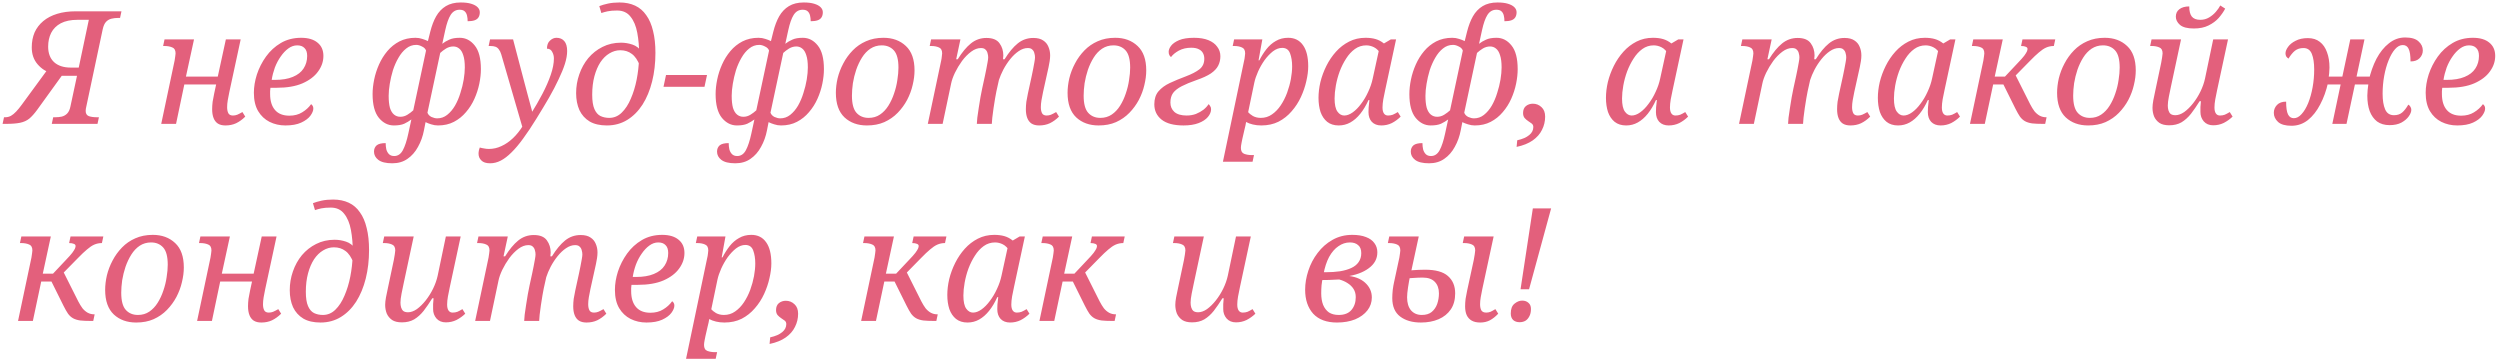 <?xml version="1.0" encoding="UTF-8"?> <svg xmlns="http://www.w3.org/2000/svg" width="444" height="64" viewBox="0 0 444 64" fill="none"> <path d="M0.46 22L0.712 20.824H0.936C1.291 20.824 1.627 20.74 1.944 20.572C2.243 20.404 2.551 20.152 2.868 19.816C3.185 19.48 3.521 19.069 3.876 18.584L8.552 12.2L9.196 13.012C8.207 12.751 7.367 12.219 6.676 11.416C5.985 10.613 5.64 9.615 5.64 8.42C5.64 7.431 5.808 6.544 6.144 5.76C6.499 4.976 7.012 4.304 7.684 3.744C8.356 3.184 9.177 2.755 10.148 2.456C11.119 2.157 12.229 2.008 13.48 2.008H21.572L21.32 3.184H20.956C20.545 3.184 20.153 3.231 19.78 3.324C19.407 3.417 19.089 3.604 18.828 3.884C18.567 4.164 18.371 4.603 18.24 5.2L15.328 18.92C15.309 19.032 15.281 19.172 15.244 19.34C15.225 19.489 15.216 19.611 15.216 19.704C15.216 20.171 15.403 20.479 15.776 20.628C16.168 20.759 16.653 20.824 17.232 20.824H17.568L17.316 22H9.196L9.448 20.824H9.812C10.223 20.824 10.605 20.787 10.96 20.712C11.333 20.619 11.651 20.441 11.912 20.18C12.192 19.9 12.388 19.489 12.5 18.948L13.676 13.46H10.204L11.492 12.732L6.62 19.48C6.116 20.171 5.64 20.703 5.192 21.076C4.744 21.431 4.203 21.673 3.568 21.804C2.933 21.935 2.084 22 1.02 22H0.46ZM12.584 12.004H13.984L15.776 3.52H13.76C12.565 3.52 11.576 3.725 10.792 4.136C10.027 4.547 9.457 5.116 9.084 5.844C8.729 6.553 8.552 7.365 8.552 8.28C8.552 9.456 8.897 10.371 9.588 11.024C10.297 11.677 11.296 12.004 12.584 12.004ZM40.03 22.28C39.488 22.28 39.04 22.168 38.686 21.944C38.35 21.72 38.098 21.393 37.93 20.964C37.762 20.535 37.678 20.012 37.678 19.396C37.678 18.985 37.706 18.547 37.762 18.08C37.836 17.613 37.93 17.119 38.042 16.596L38.574 14.132L39.246 15H31.91L32.918 14.132L31.266 22H28.634L31.014 10.744C31.07 10.483 31.107 10.231 31.126 9.988C31.163 9.727 31.182 9.559 31.182 9.484C31.182 8.924 30.986 8.569 30.594 8.42C30.202 8.252 29.735 8.168 29.194 8.168H28.97L29.222 6.992H34.458L32.834 14.468L32.162 13.6H39.498L38.49 14.468L40.114 6.992H42.746L40.73 16.344C40.618 16.848 40.524 17.333 40.45 17.8C40.375 18.248 40.338 18.659 40.338 19.032C40.338 19.48 40.412 19.844 40.562 20.124C40.711 20.385 40.982 20.516 41.374 20.516C41.635 20.516 41.887 20.469 42.13 20.376C42.391 20.264 42.699 20.105 43.054 19.9L43.558 20.712C43.054 21.216 42.512 21.608 41.934 21.888C41.374 22.149 40.739 22.28 40.03 22.28ZM50.689 22.28C49.663 22.28 48.72 22.065 47.861 21.636C47.021 21.207 46.349 20.572 45.845 19.732C45.341 18.873 45.089 17.791 45.089 16.484C45.089 15.439 45.267 14.356 45.621 13.236C45.995 12.097 46.536 11.033 47.245 10.044C47.955 9.055 48.832 8.252 49.877 7.636C50.923 7.02 52.127 6.712 53.489 6.712C54.74 6.712 55.711 7.001 56.401 7.58C57.092 8.14 57.437 8.924 57.437 9.932C57.437 10.921 57.12 11.845 56.485 12.704C55.869 13.563 54.945 14.263 53.713 14.804C52.5 15.327 50.979 15.588 49.149 15.588H48.029C48.011 15.775 47.992 15.971 47.973 16.176C47.973 16.363 47.973 16.54 47.973 16.708C47.973 17.921 48.263 18.864 48.841 19.536C49.42 20.208 50.269 20.544 51.389 20.544C52.267 20.544 53.023 20.348 53.657 19.956C54.311 19.564 54.843 19.079 55.253 18.5C55.365 18.575 55.459 18.677 55.533 18.808C55.608 18.92 55.645 19.079 55.645 19.284C55.645 19.657 55.468 20.087 55.113 20.572C54.759 21.039 54.217 21.44 53.489 21.776C52.761 22.112 51.828 22.28 50.689 22.28ZM48.253 14.188H48.813C50.101 14.188 51.165 14.011 52.005 13.656C52.864 13.301 53.499 12.807 53.909 12.172C54.339 11.519 54.553 10.772 54.553 9.932C54.553 9.297 54.395 8.831 54.077 8.532C53.779 8.215 53.349 8.056 52.789 8.056C52.229 8.056 51.697 8.243 51.193 8.616C50.708 8.971 50.26 9.447 49.849 10.044C49.439 10.623 49.093 11.276 48.813 12.004C48.552 12.732 48.365 13.46 48.253 14.188ZM69.671 29C68.533 29 67.702 28.795 67.179 28.384C66.675 27.992 66.423 27.507 66.423 26.928C66.423 26.461 66.582 26.088 66.899 25.808C67.217 25.547 67.749 25.416 68.495 25.416C68.495 25.789 68.533 26.153 68.607 26.508C68.701 26.863 68.859 27.152 69.083 27.376C69.307 27.6 69.615 27.712 70.007 27.712C70.661 27.712 71.174 27.367 71.547 26.676C71.921 25.985 72.247 24.987 72.527 23.68L73.059 21.216C72.686 21.496 72.266 21.748 71.799 21.972C71.333 22.177 70.717 22.28 69.951 22.28C68.925 22.28 68.038 21.832 67.291 20.936C66.545 20.021 66.171 18.612 66.171 16.708C66.171 15.905 66.265 15.047 66.451 14.132C66.638 13.217 66.927 12.321 67.319 11.444C67.711 10.567 68.206 9.773 68.803 9.064C69.401 8.355 70.11 7.785 70.931 7.356C71.771 6.927 72.723 6.712 73.787 6.712C74.217 6.712 74.618 6.777 74.991 6.908C75.365 7.02 75.701 7.151 75.999 7.3L76.419 5.62C76.681 4.575 77.026 3.669 77.455 2.904C77.903 2.12 78.482 1.513 79.191 1.084C79.901 0.655 80.778 0.44 81.823 0.44C82.57 0.44 83.186 0.515 83.671 0.664C84.175 0.813 84.558 1.019 84.819 1.28C85.081 1.541 85.211 1.84 85.211 2.176C85.211 2.531 85.137 2.829 84.987 3.072C84.838 3.315 84.605 3.492 84.287 3.604C83.97 3.716 83.559 3.772 83.055 3.772C83.055 3.399 83.018 3.063 82.943 2.764C82.869 2.447 82.729 2.195 82.523 2.008C82.318 1.821 82.019 1.728 81.627 1.728C80.955 1.728 80.423 2.036 80.031 2.652C79.658 3.249 79.341 4.145 79.079 5.34L78.547 7.776C78.902 7.496 79.313 7.253 79.779 7.048C80.246 6.824 80.871 6.712 81.655 6.712C82.701 6.712 83.587 7.169 84.315 8.084C85.043 8.98 85.407 10.38 85.407 12.284C85.407 13.087 85.314 13.945 85.127 14.86C84.941 15.775 84.651 16.671 84.259 17.548C83.867 18.425 83.363 19.219 82.747 19.928C82.15 20.637 81.441 21.207 80.619 21.636C79.798 22.065 78.855 22.28 77.791 22.28C77.381 22.28 76.979 22.215 76.587 22.084C76.214 21.972 75.878 21.841 75.579 21.692L75.299 23.12C75.094 24.203 74.739 25.192 74.235 26.088C73.75 26.984 73.125 27.693 72.359 28.216C71.613 28.739 70.717 29 69.671 29ZM71.099 20.74C71.547 20.74 71.967 20.619 72.359 20.376C72.751 20.133 73.097 19.872 73.395 19.592L75.663 8.98C75.551 8.663 75.309 8.42 74.935 8.252C74.581 8.065 74.245 7.972 73.927 7.972C73.255 7.972 72.658 8.187 72.135 8.616C71.613 9.027 71.155 9.577 70.763 10.268C70.371 10.94 70.045 11.677 69.783 12.48C69.541 13.283 69.354 14.085 69.223 14.888C69.093 15.672 69.027 16.381 69.027 17.016C69.027 17.875 69.102 18.584 69.251 19.144C69.419 19.685 69.662 20.087 69.979 20.348C70.297 20.609 70.67 20.74 71.099 20.74ZM77.651 21.02C78.305 21.02 78.893 20.815 79.415 20.404C79.957 19.975 80.423 19.424 80.815 18.752C81.207 18.061 81.525 17.315 81.767 16.512C82.029 15.709 82.225 14.916 82.355 14.132C82.486 13.329 82.551 12.611 82.551 11.976C82.551 11.061 82.458 10.333 82.271 9.792C82.103 9.251 81.861 8.859 81.543 8.616C81.245 8.373 80.899 8.252 80.507 8.252C80.059 8.252 79.63 8.373 79.219 8.616C78.827 8.859 78.482 9.12 78.183 9.4L75.915 20.012C76.027 20.329 76.261 20.581 76.615 20.768C76.989 20.936 77.334 21.02 77.651 21.02ZM87.061 29C86.333 29 85.81 28.832 85.493 28.496C85.157 28.179 84.989 27.777 84.989 27.292C84.989 27.124 85.007 26.947 85.045 26.76C85.082 26.573 85.138 26.387 85.213 26.2C85.474 26.275 85.735 26.331 85.997 26.368C86.258 26.424 86.538 26.452 86.837 26.452C87.602 26.452 88.339 26.284 89.049 25.948C89.758 25.631 90.439 25.164 91.093 24.548C91.746 23.932 92.343 23.185 92.885 22.308L93.361 21.552L92.997 23.344L89.021 9.652C88.909 9.279 88.769 8.989 88.601 8.784C88.451 8.56 88.255 8.401 88.013 8.308C87.77 8.215 87.462 8.168 87.089 8.168H86.781L87.033 6.992H91.121L93.109 14.552C93.351 15.448 93.557 16.223 93.725 16.876C93.911 17.529 94.07 18.117 94.201 18.64C94.35 19.144 94.481 19.657 94.593 20.18H94.313C95.041 19.023 95.713 17.856 96.329 16.68C96.945 15.504 97.439 14.375 97.813 13.292C98.186 12.209 98.373 11.239 98.373 10.38C98.373 9.951 98.27 9.559 98.065 9.204C97.878 8.831 97.57 8.644 97.141 8.644C97.141 8.009 97.318 7.533 97.673 7.216C98.027 6.88 98.41 6.712 98.821 6.712C99.418 6.712 99.885 6.908 100.221 7.3C100.557 7.692 100.725 8.28 100.725 9.064C100.725 9.736 100.594 10.492 100.333 11.332C100.071 12.153 99.698 13.068 99.213 14.076C98.746 15.084 98.177 16.176 97.505 17.352C96.833 18.509 96.086 19.751 95.265 21.076C94.425 22.439 93.641 23.615 92.913 24.604C92.185 25.612 91.494 26.433 90.841 27.068C90.187 27.721 89.553 28.207 88.937 28.524C88.321 28.841 87.695 29 87.061 29ZM107.78 22.28C106.548 22.28 105.531 22.047 104.728 21.58C103.925 21.095 103.319 20.423 102.908 19.564C102.516 18.687 102.32 17.679 102.32 16.54C102.32 15.383 102.507 14.272 102.88 13.208C103.253 12.125 103.785 11.164 104.476 10.324C105.185 9.484 106.025 8.821 106.996 8.336C107.985 7.832 109.087 7.58 110.3 7.58C110.972 7.58 111.644 7.692 112.316 7.916C112.988 8.14 113.548 8.569 113.996 9.204L113.52 9.82C113.52 8.364 113.408 7.039 113.184 5.844C112.96 4.631 112.559 3.669 111.98 2.96C111.42 2.232 110.627 1.868 109.6 1.868C108.928 1.868 108.368 1.915 107.92 2.008C107.491 2.101 107.117 2.204 106.8 2.316L106.436 1.084C106.865 0.916 107.379 0.767 107.976 0.636C108.592 0.505 109.273 0.44 110.02 0.44C111.065 0.44 111.989 0.627 112.792 1C113.595 1.373 114.257 1.943 114.78 2.708C115.321 3.455 115.723 4.388 115.984 5.508C116.264 6.609 116.404 7.907 116.404 9.4C116.404 11.211 116.208 12.9 115.816 14.468C115.424 16.036 114.855 17.408 114.108 18.584C113.361 19.741 112.456 20.647 111.392 21.3C110.328 21.953 109.124 22.28 107.78 22.28ZM108.2 20.936C109.04 20.936 109.777 20.628 110.412 20.012C111.065 19.377 111.607 18.547 112.036 17.52C112.484 16.493 112.829 15.364 113.072 14.132C113.315 12.881 113.455 11.64 113.492 10.408L113.66 11.724C113.268 10.697 112.783 9.979 112.204 9.568C111.644 9.139 110.963 8.924 110.16 8.924C109.488 8.924 108.844 9.111 108.228 9.484C107.631 9.839 107.099 10.361 106.632 11.052C106.184 11.743 105.829 12.573 105.568 13.544C105.307 14.515 105.176 15.607 105.176 16.82C105.176 17.921 105.307 18.771 105.568 19.368C105.829 19.965 106.184 20.376 106.632 20.6C107.099 20.824 107.621 20.936 108.2 20.936ZM117.837 15.42L118.285 13.32H125.565L125.117 15.42H117.837ZM130.593 29C129.455 29 128.624 28.795 128.101 28.384C127.597 27.992 127.345 27.507 127.345 26.928C127.345 26.461 127.504 26.088 127.821 25.808C128.139 25.547 128.671 25.416 129.417 25.416C129.417 25.789 129.455 26.153 129.529 26.508C129.623 26.863 129.781 27.152 130.005 27.376C130.229 27.6 130.537 27.712 130.929 27.712C131.583 27.712 132.096 27.367 132.469 26.676C132.843 25.985 133.169 24.987 133.449 23.68L133.981 21.216C133.608 21.496 133.188 21.748 132.721 21.972C132.255 22.177 131.639 22.28 130.873 22.28C129.847 22.28 128.96 21.832 128.213 20.936C127.467 20.021 127.093 18.612 127.093 16.708C127.093 15.905 127.187 15.047 127.373 14.132C127.56 13.217 127.849 12.321 128.241 11.444C128.633 10.567 129.128 9.773 129.725 9.064C130.323 8.355 131.032 7.785 131.853 7.356C132.693 6.927 133.645 6.712 134.709 6.712C135.139 6.712 135.54 6.777 135.913 6.908C136.287 7.02 136.623 7.151 136.921 7.3L137.341 5.62C137.603 4.575 137.948 3.669 138.377 2.904C138.825 2.12 139.404 1.513 140.113 1.084C140.823 0.655 141.7 0.44 142.745 0.44C143.492 0.44 144.108 0.515 144.593 0.664C145.097 0.813 145.48 1.019 145.741 1.28C146.003 1.541 146.133 1.84 146.133 2.176C146.133 2.531 146.059 2.829 145.909 3.072C145.76 3.315 145.527 3.492 145.209 3.604C144.892 3.716 144.481 3.772 143.977 3.772C143.977 3.399 143.94 3.063 143.865 2.764C143.791 2.447 143.651 2.195 143.445 2.008C143.24 1.821 142.941 1.728 142.549 1.728C141.877 1.728 141.345 2.036 140.953 2.652C140.58 3.249 140.263 4.145 140.001 5.34L139.469 7.776C139.824 7.496 140.235 7.253 140.701 7.048C141.168 6.824 141.793 6.712 142.577 6.712C143.623 6.712 144.509 7.169 145.237 8.084C145.965 8.98 146.329 10.38 146.329 12.284C146.329 13.087 146.236 13.945 146.049 14.86C145.863 15.775 145.573 16.671 145.181 17.548C144.789 18.425 144.285 19.219 143.669 19.928C143.072 20.637 142.363 21.207 141.541 21.636C140.72 22.065 139.777 22.28 138.713 22.28C138.303 22.28 137.901 22.215 137.509 22.084C137.136 21.972 136.8 21.841 136.501 21.692L136.221 23.12C136.016 24.203 135.661 25.192 135.157 26.088C134.672 26.984 134.047 27.693 133.281 28.216C132.535 28.739 131.639 29 130.593 29ZM132.021 20.74C132.469 20.74 132.889 20.619 133.281 20.376C133.673 20.133 134.019 19.872 134.317 19.592L136.585 8.98C136.473 8.663 136.231 8.42 135.857 8.252C135.503 8.065 135.167 7.972 134.849 7.972C134.177 7.972 133.58 8.187 133.057 8.616C132.535 9.027 132.077 9.577 131.685 10.268C131.293 10.94 130.967 11.677 130.705 12.48C130.463 13.283 130.276 14.085 130.145 14.888C130.015 15.672 129.949 16.381 129.949 17.016C129.949 17.875 130.024 18.584 130.173 19.144C130.341 19.685 130.584 20.087 130.901 20.348C131.219 20.609 131.592 20.74 132.021 20.74ZM138.573 21.02C139.227 21.02 139.815 20.815 140.337 20.404C140.879 19.975 141.345 19.424 141.737 18.752C142.129 18.061 142.447 17.315 142.689 16.512C142.951 15.709 143.147 14.916 143.277 14.132C143.408 13.329 143.473 12.611 143.473 11.976C143.473 11.061 143.38 10.333 143.193 9.792C143.025 9.251 142.783 8.859 142.465 8.616C142.167 8.373 141.821 8.252 141.429 8.252C140.981 8.252 140.552 8.373 140.141 8.616C139.749 8.859 139.404 9.12 139.105 9.4L136.837 20.012C136.949 20.329 137.183 20.581 137.537 20.768C137.911 20.936 138.256 21.02 138.573 21.02ZM153.965 22.28C152.341 22.28 151.015 21.804 149.989 20.852C148.962 19.881 148.449 18.425 148.449 16.484C148.449 15.663 148.551 14.804 148.757 13.908C148.981 12.993 149.317 12.116 149.765 11.276C150.213 10.417 150.773 9.643 151.445 8.952C152.117 8.261 152.901 7.72 153.797 7.328C154.711 6.917 155.747 6.712 156.905 6.712C158.529 6.712 159.854 7.197 160.881 8.168C161.907 9.12 162.421 10.567 162.421 12.508C162.421 13.329 162.309 14.197 162.085 15.112C161.879 16.008 161.553 16.885 161.105 17.744C160.657 18.584 160.097 19.349 159.425 20.04C158.753 20.731 157.959 21.281 157.045 21.692C156.149 22.084 155.122 22.28 153.965 22.28ZM154.273 20.936C155.038 20.936 155.71 20.74 156.289 20.348C156.867 19.956 157.362 19.433 157.773 18.78C158.183 18.127 158.519 17.408 158.781 16.624C159.061 15.821 159.257 15.019 159.369 14.216C159.499 13.413 159.565 12.676 159.565 12.004C159.565 10.567 159.294 9.549 158.753 8.952C158.211 8.355 157.493 8.056 156.597 8.056C155.85 8.056 155.178 8.252 154.581 8.644C154.002 9.036 153.507 9.559 153.097 10.212C152.686 10.865 152.341 11.593 152.061 12.396C151.799 13.18 151.603 13.973 151.473 14.776C151.361 15.579 151.305 16.316 151.305 16.988C151.305 18.425 151.575 19.443 152.117 20.04C152.658 20.637 153.377 20.936 154.273 20.936ZM184.546 22.28C184.005 22.28 183.557 22.168 183.202 21.944C182.866 21.72 182.614 21.393 182.446 20.964C182.278 20.535 182.194 20.012 182.194 19.396C182.194 18.985 182.222 18.547 182.278 18.08C182.353 17.613 182.446 17.119 182.558 16.596L183.23 13.516C183.324 13.124 183.408 12.713 183.482 12.284C183.576 11.855 183.65 11.453 183.706 11.08C183.781 10.688 183.818 10.389 183.818 10.184C183.818 9.941 183.781 9.699 183.706 9.456C183.65 9.195 183.529 8.98 183.342 8.812C183.174 8.625 182.904 8.532 182.53 8.532C181.989 8.532 181.448 8.719 180.906 9.092C180.384 9.447 179.889 9.913 179.422 10.492C178.956 11.071 178.545 11.696 178.19 12.368C177.854 13.021 177.593 13.637 177.406 14.216L176.958 16.232C176.902 16.493 176.828 16.895 176.734 17.436C176.641 17.977 176.548 18.565 176.454 19.2C176.38 19.816 176.305 20.385 176.23 20.908C176.174 21.431 176.146 21.795 176.146 22H173.486C173.486 21.776 173.514 21.412 173.57 20.908C173.645 20.385 173.729 19.807 173.822 19.172C173.916 18.519 174.018 17.884 174.13 17.268C174.242 16.652 174.345 16.129 174.438 15.7L174.914 13.516C175.008 13.124 175.092 12.713 175.166 12.284C175.26 11.855 175.334 11.453 175.39 11.08C175.465 10.688 175.502 10.389 175.502 10.184C175.502 9.941 175.465 9.699 175.39 9.456C175.334 9.195 175.213 8.98 175.026 8.812C174.858 8.625 174.588 8.532 174.214 8.532C173.636 8.532 173.057 8.747 172.478 9.176C171.9 9.605 171.358 10.156 170.854 10.828C170.369 11.5 169.949 12.2 169.594 12.928C169.258 13.637 169.034 14.272 168.922 14.832L167.41 22H164.778L167.158 10.744C167.214 10.483 167.252 10.231 167.27 9.988C167.308 9.727 167.326 9.559 167.326 9.484C167.326 8.924 167.13 8.569 166.738 8.42C166.365 8.252 165.908 8.168 165.366 8.168H165.114L165.366 6.992H170.574L169.818 10.52H170.098C170.864 9.288 171.638 8.355 172.422 7.72C173.225 7.067 174.149 6.74 175.194 6.74C176.296 6.74 177.07 7.057 177.518 7.692C177.966 8.308 178.19 9.027 178.19 9.848C178.19 9.96 178.181 10.072 178.162 10.184C178.162 10.296 178.153 10.408 178.134 10.52H178.414C179.18 9.288 179.954 8.355 180.738 7.72C181.541 7.067 182.465 6.74 183.51 6.74C184.257 6.74 184.845 6.889 185.274 7.188C185.704 7.468 186.012 7.841 186.198 8.308C186.404 8.775 186.506 9.288 186.506 9.848C186.506 10.147 186.478 10.483 186.422 10.856C186.366 11.211 186.301 11.565 186.226 11.92C186.152 12.275 186.077 12.611 186.002 12.928L185.246 16.344C185.134 16.848 185.041 17.333 184.966 17.8C184.892 18.248 184.854 18.659 184.854 19.032C184.854 19.48 184.929 19.844 185.078 20.124C185.228 20.385 185.498 20.516 185.89 20.516C186.152 20.516 186.404 20.469 186.646 20.376C186.908 20.264 187.216 20.105 187.57 19.9L188.074 20.712C187.57 21.216 187.029 21.608 186.45 21.888C185.89 22.149 185.256 22.28 184.546 22.28ZM195.117 22.28C193.493 22.28 192.168 21.804 191.141 20.852C190.114 19.881 189.601 18.425 189.601 16.484C189.601 15.663 189.704 14.804 189.909 13.908C190.133 12.993 190.469 12.116 190.917 11.276C191.365 10.417 191.925 9.643 192.597 8.952C193.269 8.261 194.053 7.72 194.949 7.328C195.864 6.917 196.9 6.712 198.057 6.712C199.681 6.712 201.006 7.197 202.033 8.168C203.06 9.12 203.573 10.567 203.573 12.508C203.573 13.329 203.461 14.197 203.237 15.112C203.032 16.008 202.705 16.885 202.257 17.744C201.809 18.584 201.249 19.349 200.577 20.04C199.905 20.731 199.112 21.281 198.197 21.692C197.301 22.084 196.274 22.28 195.117 22.28ZM195.425 20.936C196.19 20.936 196.862 20.74 197.441 20.348C198.02 19.956 198.514 19.433 198.925 18.78C199.336 18.127 199.672 17.408 199.933 16.624C200.213 15.821 200.409 15.019 200.521 14.216C200.652 13.413 200.717 12.676 200.717 12.004C200.717 10.567 200.446 9.549 199.905 8.952C199.364 8.355 198.645 8.056 197.749 8.056C197.002 8.056 196.33 8.252 195.733 8.644C195.154 9.036 194.66 9.559 194.249 10.212C193.838 10.865 193.493 11.593 193.213 12.396C192.952 13.18 192.756 13.973 192.625 14.776C192.513 15.579 192.457 16.316 192.457 16.988C192.457 18.425 192.728 19.443 193.269 20.04C193.81 20.637 194.529 20.936 195.425 20.936ZM210.187 22.28C208.469 22.28 207.172 21.935 206.295 21.244C205.436 20.553 205.007 19.648 205.007 18.528C205.007 17.576 205.249 16.811 205.735 16.232C206.239 15.635 206.911 15.14 207.751 14.748C208.591 14.356 209.533 13.964 210.579 13.572C211.624 13.18 212.436 12.76 213.015 12.312C213.593 11.864 213.883 11.239 213.883 10.436C213.883 10.063 213.808 9.736 213.659 9.456C213.509 9.157 213.267 8.924 212.931 8.756C212.595 8.569 212.137 8.476 211.559 8.476C210.737 8.476 210.009 8.644 209.375 8.98C208.759 9.316 208.292 9.699 207.975 10.128C207.881 10.072 207.788 9.969 207.695 9.82C207.601 9.652 207.555 9.447 207.555 9.204C207.555 8.868 207.695 8.513 207.975 8.14C208.273 7.748 208.749 7.412 209.403 7.132C210.075 6.852 210.961 6.712 212.063 6.712C213.071 6.712 213.92 6.852 214.611 7.132C215.301 7.412 215.824 7.804 216.179 8.308C216.552 8.793 216.739 9.353 216.739 9.988C216.739 10.604 216.608 11.164 216.347 11.668C216.104 12.153 215.675 12.611 215.059 13.04C214.443 13.451 213.593 13.843 212.511 14.216C211.447 14.589 210.569 14.953 209.879 15.308C209.188 15.663 208.675 16.064 208.339 16.512C208.021 16.96 207.863 17.529 207.863 18.22C207.863 18.892 208.096 19.443 208.563 19.872C209.048 20.301 209.776 20.516 210.747 20.516C211.344 20.516 211.895 20.423 212.399 20.236C212.903 20.031 213.351 19.779 213.743 19.48C214.135 19.163 214.433 18.836 214.639 18.5C214.732 18.556 214.825 18.668 214.919 18.836C215.031 18.985 215.087 19.172 215.087 19.396C215.087 19.863 214.9 20.32 214.527 20.768C214.153 21.216 213.603 21.58 212.875 21.86C212.147 22.14 211.251 22.28 210.187 22.28ZM217.191 28.72L220.915 10.968C221.008 10.595 221.064 10.277 221.083 10.016C221.12 9.736 221.139 9.559 221.139 9.484C221.139 8.924 220.943 8.569 220.551 8.42C220.177 8.252 219.72 8.168 219.179 8.168H218.927L219.179 6.992H224.191L223.519 10.716H223.659C224.032 9.988 224.452 9.325 224.919 8.728C225.404 8.112 225.964 7.627 226.599 7.272C227.233 6.899 227.961 6.712 228.783 6.712C229.921 6.712 230.799 7.151 231.415 8.028C232.031 8.887 232.339 10.137 232.339 11.78C232.339 12.583 232.227 13.46 232.003 14.412C231.797 15.345 231.48 16.279 231.051 17.212C230.621 18.145 230.071 18.995 229.399 19.76C228.745 20.525 227.971 21.141 227.075 21.608C226.179 22.056 225.152 22.28 223.995 22.28C223.472 22.28 222.977 22.224 222.511 22.112C222.044 22 221.643 21.851 221.307 21.664C221.288 21.832 221.251 22.037 221.195 22.28C221.139 22.523 221.083 22.756 221.027 22.98L220.635 24.688C220.616 24.8 220.569 25.033 220.495 25.388C220.42 25.761 220.383 26.051 220.383 26.256C220.383 26.816 220.579 27.171 220.971 27.32C221.363 27.469 221.82 27.544 222.343 27.544H222.707L222.455 28.72H217.191ZM223.911 20.936C224.657 20.936 225.32 20.731 225.899 20.32C226.496 19.909 227.019 19.368 227.467 18.696C227.915 18.024 228.288 17.287 228.587 16.484C228.885 15.663 229.109 14.851 229.259 14.048C229.408 13.227 229.483 12.471 229.483 11.78C229.483 10.903 229.361 10.137 229.119 9.484C228.876 8.831 228.409 8.504 227.719 8.504C227.159 8.504 226.608 8.709 226.067 9.12C225.544 9.531 225.049 10.053 224.583 10.688C224.135 11.323 223.752 11.995 223.435 12.704C223.117 13.413 222.893 14.076 222.763 14.692L221.671 19.928C221.839 20.133 222.119 20.357 222.511 20.6C222.921 20.824 223.388 20.936 223.911 20.936ZM237.751 22.28C236.93 22.28 236.249 22.065 235.707 21.636C235.185 21.207 234.793 20.628 234.531 19.9C234.289 19.153 234.167 18.313 234.167 17.38C234.167 16.484 234.279 15.551 234.503 14.58C234.746 13.591 235.101 12.629 235.567 11.696C236.034 10.763 236.603 9.923 237.275 9.176C237.947 8.429 238.722 7.832 239.599 7.384C240.477 6.936 241.447 6.712 242.511 6.712C243.183 6.712 243.781 6.787 244.303 6.936C244.826 7.085 245.321 7.347 245.787 7.72L247.019 6.992H247.943L246.011 15.98C245.899 16.503 245.787 17.053 245.675 17.632C245.582 18.192 245.535 18.677 245.535 19.088C245.535 19.555 245.619 19.909 245.787 20.152C245.955 20.395 246.198 20.516 246.515 20.516C246.814 20.516 247.094 20.469 247.355 20.376C247.617 20.264 247.915 20.105 248.251 19.9L248.755 20.712C248.289 21.179 247.766 21.561 247.187 21.86C246.609 22.14 245.983 22.28 245.311 22.28C244.602 22.28 244.042 22.065 243.631 21.636C243.239 21.207 243.043 20.628 243.043 19.9C243.043 19.62 243.053 19.34 243.071 19.06C243.09 18.78 243.137 18.351 243.211 17.772H243.043C242.614 18.724 242.129 19.536 241.587 20.208C241.046 20.88 240.458 21.393 239.823 21.748C239.189 22.103 238.498 22.28 237.751 22.28ZM238.731 20.516C239.217 20.516 239.721 20.329 240.243 19.956C240.766 19.583 241.261 19.079 241.727 18.444C242.213 17.809 242.633 17.1 242.987 16.316C243.361 15.532 243.631 14.739 243.799 13.936L245.059 8.168L245.339 9.736C244.929 9.064 244.49 8.616 244.023 8.392C243.575 8.168 243.118 8.056 242.651 8.056C241.905 8.056 241.233 8.271 240.635 8.7C240.038 9.129 239.515 9.699 239.067 10.408C238.619 11.099 238.237 11.864 237.919 12.704C237.621 13.525 237.397 14.356 237.247 15.196C237.098 16.036 237.023 16.801 237.023 17.492C237.023 18.575 237.191 19.349 237.527 19.816C237.863 20.283 238.265 20.516 238.731 20.516ZM253.804 29C252.666 29 251.835 28.795 251.312 28.384C250.808 27.992 250.556 27.507 250.556 26.928C250.556 26.461 250.715 26.088 251.032 25.808C251.35 25.547 251.882 25.416 252.628 25.416C252.628 25.789 252.666 26.153 252.74 26.508C252.834 26.863 252.992 27.152 253.216 27.376C253.44 27.6 253.748 27.712 254.14 27.712C254.794 27.712 255.307 27.367 255.68 26.676C256.054 25.985 256.38 24.987 256.66 23.68L257.192 21.216C256.819 21.496 256.399 21.748 255.932 21.972C255.466 22.177 254.85 22.28 254.084 22.28C253.058 22.28 252.171 21.832 251.424 20.936C250.678 20.021 250.304 18.612 250.304 16.708C250.304 15.905 250.398 15.047 250.584 14.132C250.771 13.217 251.06 12.321 251.452 11.444C251.844 10.567 252.339 9.773 252.936 9.064C253.534 8.355 254.243 7.785 255.064 7.356C255.904 6.927 256.856 6.712 257.92 6.712C258.35 6.712 258.751 6.777 259.124 6.908C259.498 7.02 259.834 7.151 260.132 7.3L260.552 5.62C260.814 4.575 261.159 3.669 261.588 2.904C262.036 2.12 262.615 1.513 263.324 1.084C264.034 0.655 264.911 0.44 265.956 0.44C266.703 0.44 267.319 0.515 267.804 0.664C268.308 0.813 268.691 1.019 268.952 1.28C269.214 1.541 269.344 1.84 269.344 2.176C269.344 2.531 269.27 2.829 269.12 3.072C268.971 3.315 268.738 3.492 268.42 3.604C268.103 3.716 267.692 3.772 267.188 3.772C267.188 3.399 267.151 3.063 267.076 2.764C267.002 2.447 266.862 2.195 266.656 2.008C266.451 1.821 266.152 1.728 265.76 1.728C265.088 1.728 264.556 2.036 264.164 2.652C263.791 3.249 263.474 4.145 263.212 5.34L262.68 7.776C263.035 7.496 263.446 7.253 263.912 7.048C264.379 6.824 265.004 6.712 265.788 6.712C266.834 6.712 267.72 7.169 268.448 8.084C269.176 8.98 269.54 10.38 269.54 12.284C269.54 13.087 269.447 13.945 269.26 14.86C269.074 15.775 268.784 16.671 268.392 17.548C268 18.425 267.496 19.219 266.88 19.928C266.283 20.637 265.574 21.207 264.752 21.636C263.931 22.065 262.988 22.28 261.924 22.28C261.514 22.28 261.112 22.215 260.72 22.084C260.347 21.972 260.011 21.841 259.712 21.692L259.432 23.12C259.227 24.203 258.872 25.192 258.368 26.088C257.883 26.984 257.258 27.693 256.492 28.216C255.746 28.739 254.85 29 253.804 29ZM255.232 20.74C255.68 20.74 256.1 20.619 256.492 20.376C256.884 20.133 257.23 19.872 257.528 19.592L259.796 8.98C259.684 8.663 259.442 8.42 259.068 8.252C258.714 8.065 258.378 7.972 258.06 7.972C257.388 7.972 256.791 8.187 256.268 8.616C255.746 9.027 255.288 9.577 254.896 10.268C254.504 10.94 254.178 11.677 253.916 12.48C253.674 13.283 253.487 14.085 253.356 14.888C253.226 15.672 253.16 16.381 253.16 17.016C253.16 17.875 253.235 18.584 253.384 19.144C253.552 19.685 253.795 20.087 254.112 20.348C254.43 20.609 254.803 20.74 255.232 20.74ZM261.784 21.02C262.438 21.02 263.026 20.815 263.548 20.404C264.09 19.975 264.556 19.424 264.948 18.752C265.34 18.061 265.658 17.315 265.9 16.512C266.162 15.709 266.358 14.916 266.488 14.132C266.619 13.329 266.684 12.611 266.684 11.976C266.684 11.061 266.591 10.333 266.404 9.792C266.236 9.251 265.994 8.859 265.676 8.616C265.378 8.373 265.032 8.252 264.64 8.252C264.192 8.252 263.763 8.373 263.352 8.616C262.96 8.859 262.615 9.12 262.316 9.4L260.048 20.012C260.16 20.329 260.394 20.581 260.748 20.768C261.122 20.936 261.467 21.02 261.784 21.02ZM269.461 24.912C270.394 24.707 271.103 24.399 271.589 23.988C272.074 23.596 272.317 23.12 272.317 22.56C272.317 22.299 272.223 22.093 272.037 21.944C271.85 21.795 271.635 21.645 271.393 21.496C271.169 21.347 270.963 21.169 270.777 20.964C270.59 20.74 270.497 20.441 270.497 20.068C270.497 19.527 270.665 19.116 271.001 18.836C271.355 18.556 271.766 18.416 272.233 18.416C272.83 18.416 273.343 18.621 273.773 19.032C274.202 19.424 274.417 19.984 274.417 20.712C274.417 21.552 274.23 22.336 273.857 23.064C273.502 23.792 272.951 24.417 272.205 24.94C271.458 25.463 270.506 25.845 269.349 26.088L269.461 24.912ZM288.802 22.28C287.981 22.28 287.3 22.065 286.758 21.636C286.236 21.207 285.844 20.628 285.582 19.9C285.34 19.153 285.218 18.313 285.218 17.38C285.218 16.484 285.33 15.551 285.554 14.58C285.797 13.591 286.152 12.629 286.618 11.696C287.085 10.763 287.654 9.923 288.326 9.176C288.998 8.429 289.773 7.832 290.65 7.384C291.528 6.936 292.498 6.712 293.562 6.712C294.234 6.712 294.832 6.787 295.354 6.936C295.877 7.085 296.372 7.347 296.838 7.72L298.07 6.992H298.994L297.062 15.98C296.95 16.503 296.838 17.053 296.726 17.632C296.633 18.192 296.586 18.677 296.586 19.088C296.586 19.555 296.67 19.909 296.838 20.152C297.006 20.395 297.249 20.516 297.566 20.516C297.865 20.516 298.145 20.469 298.406 20.376C298.668 20.264 298.966 20.105 299.302 19.9L299.806 20.712C299.34 21.179 298.817 21.561 298.238 21.86C297.66 22.14 297.034 22.28 296.362 22.28C295.653 22.28 295.093 22.065 294.682 21.636C294.29 21.207 294.094 20.628 294.094 19.9C294.094 19.62 294.104 19.34 294.122 19.06C294.141 18.78 294.188 18.351 294.262 17.772H294.094C293.665 18.724 293.18 19.536 292.638 20.208C292.097 20.88 291.509 21.393 290.874 21.748C290.24 22.103 289.549 22.28 288.802 22.28ZM289.782 20.516C290.268 20.516 290.772 20.329 291.294 19.956C291.817 19.583 292.312 19.079 292.778 18.444C293.264 17.809 293.684 17.1 294.038 16.316C294.412 15.532 294.682 14.739 294.85 13.936L296.11 8.168L296.39 9.736C295.98 9.064 295.541 8.616 295.074 8.392C294.626 8.168 294.169 8.056 293.702 8.056C292.956 8.056 292.284 8.271 291.686 8.7C291.089 9.129 290.566 9.699 290.118 10.408C289.67 11.099 289.288 11.864 288.97 12.704C288.672 13.525 288.448 14.356 288.298 15.196C288.149 16.036 288.074 16.801 288.074 17.492C288.074 18.575 288.242 19.349 288.578 19.816C288.914 20.283 289.316 20.516 289.782 20.516ZM328.62 22.28C328.079 22.28 327.631 22.168 327.276 21.944C326.94 21.72 326.688 21.393 326.52 20.964C326.352 20.535 326.268 20.012 326.268 19.396C326.268 18.985 326.296 18.547 326.352 18.08C326.427 17.613 326.52 17.119 326.632 16.596L327.304 13.516C327.398 13.124 327.482 12.713 327.556 12.284C327.65 11.855 327.724 11.453 327.78 11.08C327.855 10.688 327.892 10.389 327.892 10.184C327.892 9.941 327.855 9.699 327.78 9.456C327.724 9.195 327.603 8.98 327.416 8.812C327.248 8.625 326.978 8.532 326.604 8.532C326.063 8.532 325.522 8.719 324.98 9.092C324.458 9.447 323.963 9.913 323.496 10.492C323.03 11.071 322.619 11.696 322.264 12.368C321.928 13.021 321.667 13.637 321.48 14.216L321.032 16.232C320.976 16.493 320.902 16.895 320.808 17.436C320.715 17.977 320.622 18.565 320.528 19.2C320.454 19.816 320.379 20.385 320.304 20.908C320.248 21.431 320.22 21.795 320.22 22H317.56C317.56 21.776 317.588 21.412 317.644 20.908C317.719 20.385 317.803 19.807 317.896 19.172C317.99 18.519 318.092 17.884 318.204 17.268C318.316 16.652 318.419 16.129 318.512 15.7L318.988 13.516C319.082 13.124 319.166 12.713 319.24 12.284C319.334 11.855 319.408 11.453 319.464 11.08C319.539 10.688 319.576 10.389 319.576 10.184C319.576 9.941 319.539 9.699 319.464 9.456C319.408 9.195 319.287 8.98 319.1 8.812C318.932 8.625 318.662 8.532 318.288 8.532C317.71 8.532 317.131 8.747 316.552 9.176C315.974 9.605 315.432 10.156 314.928 10.828C314.443 11.5 314.023 12.2 313.668 12.928C313.332 13.637 313.108 14.272 312.996 14.832L311.484 22H308.852L311.232 10.744C311.288 10.483 311.326 10.231 311.344 9.988C311.382 9.727 311.4 9.559 311.4 9.484C311.4 8.924 311.204 8.569 310.812 8.42C310.439 8.252 309.982 8.168 309.44 8.168H309.188L309.44 6.992H314.648L313.892 10.52H314.172C314.938 9.288 315.712 8.355 316.496 7.72C317.299 7.067 318.223 6.74 319.268 6.74C320.37 6.74 321.144 7.057 321.592 7.692C322.04 8.308 322.264 9.027 322.264 9.848C322.264 9.96 322.255 10.072 322.236 10.184C322.236 10.296 322.227 10.408 322.208 10.52H322.488C323.254 9.288 324.028 8.355 324.812 7.72C325.615 7.067 326.539 6.74 327.584 6.74C328.331 6.74 328.919 6.889 329.348 7.188C329.778 7.468 330.086 7.841 330.272 8.308C330.478 8.775 330.58 9.288 330.58 9.848C330.58 10.147 330.552 10.483 330.496 10.856C330.44 11.211 330.375 11.565 330.3 11.92C330.226 12.275 330.151 12.611 330.076 12.928L329.32 16.344C329.208 16.848 329.115 17.333 329.04 17.8C328.966 18.248 328.928 18.659 328.928 19.032C328.928 19.48 329.003 19.844 329.152 20.124C329.302 20.385 329.572 20.516 329.964 20.516C330.226 20.516 330.478 20.469 330.72 20.376C330.982 20.264 331.29 20.105 331.644 19.9L332.148 20.712C331.644 21.216 331.103 21.608 330.524 21.888C329.964 22.149 329.33 22.28 328.62 22.28ZM337.091 22.28C336.27 22.28 335.589 22.065 335.047 21.636C334.525 21.207 334.133 20.628 333.871 19.9C333.629 19.153 333.507 18.313 333.507 17.38C333.507 16.484 333.619 15.551 333.843 14.58C334.086 13.591 334.441 12.629 334.907 11.696C335.374 10.763 335.943 9.923 336.615 9.176C337.287 8.429 338.062 7.832 338.939 7.384C339.817 6.936 340.787 6.712 341.851 6.712C342.523 6.712 343.121 6.787 343.643 6.936C344.166 7.085 344.661 7.347 345.127 7.72L346.359 6.992H347.283L345.351 15.98C345.239 16.503 345.127 17.053 345.015 17.632C344.922 18.192 344.875 18.677 344.875 19.088C344.875 19.555 344.959 19.909 345.127 20.152C345.295 20.395 345.538 20.516 345.855 20.516C346.154 20.516 346.434 20.469 346.695 20.376C346.957 20.264 347.255 20.105 347.591 19.9L348.095 20.712C347.629 21.179 347.106 21.561 346.527 21.86C345.949 22.14 345.323 22.28 344.651 22.28C343.942 22.28 343.382 22.065 342.971 21.636C342.579 21.207 342.383 20.628 342.383 19.9C342.383 19.62 342.393 19.34 342.411 19.06C342.43 18.78 342.477 18.351 342.551 17.772H342.383C341.954 18.724 341.469 19.536 340.927 20.208C340.386 20.88 339.798 21.393 339.163 21.748C338.529 22.103 337.838 22.28 337.091 22.28ZM338.071 20.516C338.557 20.516 339.061 20.329 339.583 19.956C340.106 19.583 340.601 19.079 341.067 18.444C341.553 17.809 341.973 17.1 342.327 16.316C342.701 15.532 342.971 14.739 343.139 13.936L344.399 8.168L344.679 9.736C344.269 9.064 343.83 8.616 343.363 8.392C342.915 8.168 342.458 8.056 341.991 8.056C341.245 8.056 340.573 8.271 339.975 8.7C339.378 9.129 338.855 9.699 338.407 10.408C337.959 11.099 337.577 11.864 337.259 12.704C336.961 13.525 336.737 14.356 336.587 15.196C336.438 16.036 336.363 16.801 336.363 17.492C336.363 18.575 336.531 19.349 336.867 19.816C337.203 20.283 337.605 20.516 338.071 20.516ZM349.868 22L352.248 10.744C352.304 10.483 352.341 10.231 352.36 9.988C352.397 9.727 352.416 9.559 352.416 9.484C352.416 8.924 352.22 8.569 351.828 8.42C351.436 8.252 350.969 8.168 350.428 8.168H350.204L350.456 6.992H355.692L354.264 13.6H356.084L358.324 11.22C358.865 10.66 359.257 10.221 359.5 9.904C359.743 9.568 359.901 9.316 359.976 9.148C360.051 8.961 360.088 8.812 360.088 8.7C360.088 8.513 359.985 8.383 359.78 8.308C359.575 8.215 359.295 8.168 358.94 8.168L359.192 6.992H365.016L364.764 8.168C364.279 8.168 363.821 8.261 363.392 8.448C362.981 8.635 362.552 8.924 362.104 9.316C361.656 9.689 361.133 10.184 360.536 10.8L357.372 14.02L357.68 12.788L360.564 18.528C360.807 18.995 361.059 19.405 361.32 19.76C361.6 20.096 361.908 20.357 362.244 20.544C362.599 20.731 362.981 20.824 363.392 20.824H363.476L363.224 22H362.832C362.048 22 361.404 21.972 360.9 21.916C360.396 21.841 359.976 21.711 359.64 21.524C359.304 21.337 359.005 21.067 358.744 20.712C358.501 20.357 358.231 19.881 357.932 19.284L355.804 15H353.984L352.5 22H349.868ZM370.855 22.28C369.231 22.28 367.906 21.804 366.879 20.852C365.853 19.881 365.339 18.425 365.339 16.484C365.339 15.663 365.442 14.804 365.647 13.908C365.871 12.993 366.207 12.116 366.655 11.276C367.103 10.417 367.663 9.643 368.335 8.952C369.007 8.261 369.791 7.72 370.687 7.328C371.602 6.917 372.638 6.712 373.795 6.712C375.419 6.712 376.745 7.197 377.771 8.168C378.798 9.12 379.311 10.567 379.311 12.508C379.311 13.329 379.199 14.197 378.975 15.112C378.77 16.008 378.443 16.885 377.995 17.744C377.547 18.584 376.987 19.349 376.315 20.04C375.643 20.731 374.85 21.281 373.935 21.692C373.039 22.084 372.013 22.28 370.855 22.28ZM371.163 20.936C371.929 20.936 372.601 20.74 373.179 20.348C373.758 19.956 374.253 19.433 374.663 18.78C375.074 18.127 375.41 17.408 375.671 16.624C375.951 15.821 376.147 15.019 376.259 14.216C376.39 13.413 376.455 12.676 376.455 12.004C376.455 10.567 376.185 9.549 375.643 8.952C375.102 8.355 374.383 8.056 373.487 8.056C372.741 8.056 372.069 8.252 371.471 8.644C370.893 9.036 370.398 9.559 369.987 10.212C369.577 10.865 369.231 11.593 368.951 12.396C368.69 13.18 368.494 13.973 368.363 14.776C368.251 15.579 368.195 16.316 368.195 16.988C368.195 18.425 368.466 19.443 369.007 20.04C369.549 20.637 370.267 20.936 371.163 20.936ZM389.621 5.06C388.482 5.06 387.661 4.845 387.157 4.416C386.672 3.987 386.429 3.501 386.429 2.96C386.429 2.4 386.634 1.961 387.045 1.644C387.474 1.308 388.062 1.14 388.809 1.14C388.809 1.943 388.958 2.54 389.257 2.932C389.574 3.324 390.078 3.52 390.769 3.52C391.348 3.52 391.87 3.38 392.337 3.1C392.804 2.82 393.205 2.484 393.541 2.092C393.877 1.7 394.138 1.327 394.325 0.972L395.193 1.532C394.913 2.073 394.53 2.624 394.045 3.184C393.56 3.725 392.953 4.173 392.225 4.528C391.516 4.883 390.648 5.06 389.621 5.06ZM385.253 22.252C384.525 22.252 383.946 22.112 383.517 21.832C383.088 21.533 382.77 21.151 382.565 20.684C382.378 20.199 382.285 19.685 382.285 19.144C382.285 18.789 382.332 18.351 382.425 17.828C382.537 17.287 382.658 16.699 382.789 16.064L383.825 11.164C383.881 10.903 383.937 10.576 383.993 10.184C384.049 9.792 384.077 9.559 384.077 9.484C384.077 8.924 383.881 8.569 383.489 8.42C383.116 8.252 382.658 8.168 382.117 8.168H381.865L382.117 6.992H387.353L385.561 15.364C385.449 15.868 385.328 16.456 385.197 17.128C385.066 17.8 385.001 18.341 385.001 18.752C385.001 19.051 385.038 19.331 385.113 19.592C385.188 19.853 385.318 20.068 385.505 20.236C385.71 20.385 385.99 20.46 386.345 20.46C386.849 20.46 387.372 20.273 387.913 19.9C388.454 19.508 388.977 18.995 389.481 18.36C389.985 17.725 390.424 17.025 390.797 16.26C391.17 15.495 391.441 14.729 391.609 13.964L393.065 6.992H395.697L393.765 15.98C393.634 16.559 393.522 17.119 393.429 17.66C393.336 18.183 393.289 18.659 393.289 19.088C393.289 19.555 393.373 19.909 393.541 20.152C393.709 20.395 393.952 20.516 394.269 20.516C394.568 20.516 394.848 20.469 395.109 20.376C395.37 20.264 395.669 20.105 396.005 19.9L396.509 20.712C396.042 21.16 395.52 21.533 394.941 21.832C394.362 22.112 393.737 22.252 393.065 22.252C392.356 22.252 391.796 22.019 391.385 21.552C390.993 21.085 390.797 20.535 390.797 19.9C390.797 19.639 390.797 19.34 390.797 19.004C390.816 18.668 390.844 18.323 390.881 17.968H390.657C390.134 18.808 389.621 19.555 389.117 20.208C388.613 20.843 388.053 21.347 387.437 21.72C386.821 22.075 386.093 22.252 385.253 22.252ZM406.968 22.336C405.885 22.336 405.092 22.112 404.588 21.664C404.084 21.197 403.832 20.656 403.832 20.04C403.832 19.499 404.019 19.032 404.392 18.64C404.765 18.248 405.307 18.052 406.016 18.052C406.016 19.116 406.128 19.872 406.352 20.32C406.576 20.768 406.921 20.992 407.388 20.992C407.873 20.992 408.331 20.749 408.76 20.264C409.208 19.779 409.6 19.125 409.936 18.304C410.272 17.464 410.533 16.531 410.72 15.504C410.907 14.477 411 13.423 411 12.34C411 11.183 410.86 10.259 410.58 9.568C410.3 8.877 409.805 8.532 409.096 8.532C408.499 8.532 407.995 8.691 407.584 9.008C407.192 9.325 406.809 9.792 406.436 10.408C406.287 10.315 406.156 10.193 406.044 10.044C405.951 9.876 405.904 9.689 405.904 9.484C405.904 9.129 406.053 8.747 406.352 8.336C406.651 7.907 407.099 7.543 407.696 7.244C408.293 6.927 409.021 6.768 409.88 6.768C410.739 6.768 411.448 6.992 412.008 7.44C412.568 7.869 412.988 8.476 413.268 9.26C413.567 10.044 413.716 10.959 413.716 12.004C413.716 12.303 413.697 12.639 413.66 13.012C413.623 13.385 413.557 13.927 413.464 14.636L412.736 13.6H416.796L415.788 14.608L417.412 6.992H419.932L418.308 14.608L417.636 13.6H421.668L420.688 14.328C421.005 12.891 421.463 11.593 422.06 10.436C422.676 9.279 423.413 8.364 424.272 7.692C425.131 7.001 426.092 6.656 427.156 6.656C428.257 6.656 429.051 6.889 429.536 7.356C430.04 7.804 430.292 8.336 430.292 8.952C430.292 9.475 430.105 9.932 429.732 10.324C429.359 10.716 428.817 10.912 428.108 10.912C428.108 9.867 427.996 9.12 427.772 8.672C427.567 8.224 427.221 8 426.736 8C426.251 8 425.793 8.243 425.364 8.728C424.935 9.213 424.552 9.876 424.216 10.716C423.88 11.537 423.619 12.461 423.432 13.488C423.245 14.515 423.152 15.569 423.152 16.652C423.152 17.809 423.301 18.733 423.6 19.424C423.899 20.115 424.421 20.46 425.168 20.46C425.765 20.46 426.251 20.301 426.624 19.984C426.997 19.667 427.361 19.2 427.716 18.584C427.865 18.659 427.987 18.78 428.08 18.948C428.192 19.116 428.248 19.303 428.248 19.508C428.248 19.844 428.099 20.227 427.8 20.656C427.501 21.085 427.063 21.459 426.484 21.776C425.924 22.075 425.224 22.224 424.384 22.224C423.507 22.224 422.769 22.009 422.172 21.58C421.593 21.132 421.155 20.516 420.856 19.732C420.576 18.948 420.436 18.033 420.436 16.988C420.436 16.689 420.455 16.353 420.492 15.98C420.529 15.607 420.595 15.065 420.688 14.356L421.416 15H417.356L418.364 14.384L416.74 22H414.22L415.844 14.3L416.516 15H412.484L413.464 14.664C413.147 16.101 412.68 17.399 412.064 18.556C411.467 19.713 410.739 20.637 409.88 21.328C409.021 22 408.051 22.336 406.968 22.336ZM436.4 22.28C435.374 22.28 434.431 22.065 433.572 21.636C432.732 21.207 432.06 20.572 431.556 19.732C431.052 18.873 430.8 17.791 430.8 16.484C430.8 15.439 430.978 14.356 431.332 13.236C431.706 12.097 432.247 11.033 432.956 10.044C433.666 9.055 434.543 8.252 435.588 7.636C436.634 7.02 437.838 6.712 439.2 6.712C440.451 6.712 441.422 7.001 442.112 7.58C442.803 8.14 443.148 8.924 443.148 9.932C443.148 10.921 442.831 11.845 442.196 12.704C441.58 13.563 440.656 14.263 439.424 14.804C438.211 15.327 436.69 15.588 434.86 15.588H433.74C433.722 15.775 433.703 15.971 433.684 16.176C433.684 16.363 433.684 16.54 433.684 16.708C433.684 17.921 433.974 18.864 434.552 19.536C435.131 20.208 435.98 20.544 437.1 20.544C437.978 20.544 438.734 20.348 439.368 19.956C440.022 19.564 440.554 19.079 440.964 18.5C441.076 18.575 441.17 18.677 441.244 18.808C441.319 18.92 441.356 19.079 441.356 19.284C441.356 19.657 441.179 20.087 440.824 20.572C440.47 21.039 439.928 21.44 439.2 21.776C438.472 22.112 437.539 22.28 436.4 22.28ZM433.964 14.188H434.524C435.812 14.188 436.876 14.011 437.716 13.656C438.575 13.301 439.21 12.807 439.62 12.172C440.05 11.519 440.264 10.772 440.264 9.932C440.264 9.297 440.106 8.831 439.788 8.532C439.49 8.215 439.06 8.056 438.5 8.056C437.94 8.056 437.408 8.243 436.904 8.616C436.419 8.971 435.971 9.447 435.56 10.044C435.15 10.623 434.804 11.276 434.524 12.004C434.263 12.732 434.076 13.46 433.964 14.188ZM3.204 57L5.584 45.744C5.64 45.483 5.677 45.231 5.696 44.988C5.733 44.727 5.752 44.559 5.752 44.484C5.752 43.924 5.556 43.569 5.164 43.42C4.772 43.252 4.305 43.168 3.764 43.168H3.54L3.792 41.992H9.028L7.6 48.6H9.42L11.66 46.22C12.201 45.66 12.593 45.221 12.836 44.904C13.079 44.568 13.237 44.316 13.312 44.148C13.387 43.961 13.424 43.812 13.424 43.7C13.424 43.513 13.321 43.383 13.116 43.308C12.911 43.215 12.631 43.168 12.276 43.168L12.528 41.992H18.352L18.1 43.168C17.615 43.168 17.157 43.261 16.728 43.448C16.317 43.635 15.888 43.924 15.44 44.316C14.992 44.689 14.469 45.184 13.872 45.8L10.708 49.02L11.016 47.788L13.9 53.528C14.143 53.995 14.395 54.405 14.656 54.76C14.936 55.096 15.244 55.357 15.58 55.544C15.935 55.731 16.317 55.824 16.728 55.824H16.812L16.56 57H16.168C15.384 57 14.74 56.972 14.236 56.916C13.732 56.841 13.312 56.711 12.976 56.524C12.64 56.337 12.341 56.067 12.08 55.712C11.837 55.357 11.567 54.881 11.268 54.284L9.14 50H7.32L5.836 57H3.204ZM24.191 57.28C22.567 57.28 21.242 56.804 20.215 55.852C19.189 54.881 18.675 53.425 18.675 51.484C18.675 50.663 18.778 49.804 18.983 48.908C19.207 47.993 19.543 47.116 19.991 46.276C20.439 45.417 20.999 44.643 21.671 43.952C22.343 43.261 23.127 42.72 24.023 42.328C24.938 41.917 25.974 41.712 27.131 41.712C28.755 41.712 30.081 42.197 31.107 43.168C32.134 44.12 32.647 45.567 32.647 47.508C32.647 48.329 32.535 49.197 32.311 50.112C32.106 51.008 31.779 51.885 31.331 52.744C30.883 53.584 30.323 54.349 29.651 55.04C28.979 55.731 28.186 56.281 27.271 56.692C26.375 57.084 25.349 57.28 24.191 57.28ZM24.499 55.936C25.265 55.936 25.937 55.74 26.515 55.348C27.094 54.956 27.589 54.433 27.999 53.78C28.41 53.127 28.746 52.408 29.007 51.624C29.287 50.821 29.483 50.019 29.595 49.216C29.726 48.413 29.791 47.676 29.791 47.004C29.791 45.567 29.521 44.549 28.979 43.952C28.438 43.355 27.719 43.056 26.823 43.056C26.077 43.056 25.405 43.252 24.807 43.644C24.229 44.036 23.734 44.559 23.323 45.212C22.913 45.865 22.567 46.593 22.287 47.396C22.026 48.18 21.83 48.973 21.699 49.776C21.587 50.579 21.531 51.316 21.531 51.988C21.531 53.425 21.802 54.443 22.343 55.04C22.885 55.637 23.603 55.936 24.499 55.936ZM46.401 57.28C45.859 57.28 45.411 57.168 45.057 56.944C44.721 56.72 44.469 56.393 44.301 55.964C44.133 55.535 44.049 55.012 44.049 54.396C44.049 53.985 44.077 53.547 44.133 53.08C44.207 52.613 44.301 52.119 44.413 51.596L44.945 49.132L45.617 50H38.281L39.289 49.132L37.637 57H35.005L37.385 45.744C37.441 45.483 37.478 45.231 37.497 44.988C37.534 44.727 37.553 44.559 37.553 44.484C37.553 43.924 37.357 43.569 36.965 43.42C36.573 43.252 36.106 43.168 35.565 43.168H35.341L35.593 41.992H40.829L39.205 49.468L38.533 48.6H45.869L44.861 49.468L46.485 41.992H49.117L47.101 51.344C46.989 51.848 46.895 52.333 46.821 52.8C46.746 53.248 46.709 53.659 46.709 54.032C46.709 54.48 46.783 54.844 46.933 55.124C47.082 55.385 47.353 55.516 47.745 55.516C48.006 55.516 48.258 55.469 48.501 55.376C48.762 55.264 49.07 55.105 49.425 54.9L49.929 55.712C49.425 56.216 48.883 56.608 48.305 56.888C47.745 57.149 47.11 57.28 46.401 57.28ZM56.92 57.28C55.688 57.28 54.671 57.047 53.868 56.58C53.066 56.095 52.459 55.423 52.048 54.564C51.657 53.687 51.461 52.679 51.461 51.54C51.461 50.383 51.647 49.272 52.02 48.208C52.394 47.125 52.926 46.164 53.617 45.324C54.326 44.484 55.166 43.821 56.136 43.336C57.126 42.832 58.227 42.58 59.441 42.58C60.112 42.58 60.785 42.692 61.456 42.916C62.129 43.14 62.688 43.569 63.136 44.204L62.66 44.82C62.66 43.364 62.548 42.039 62.325 40.844C62.1 39.631 61.699 38.669 61.12 37.96C60.56 37.232 59.767 36.868 58.74 36.868C58.069 36.868 57.508 36.915 57.06 37.008C56.631 37.101 56.258 37.204 55.941 37.316L55.577 36.084C56.006 35.916 56.519 35.767 57.117 35.636C57.733 35.505 58.414 35.44 59.16 35.44C60.206 35.44 61.13 35.627 61.932 36C62.735 36.373 63.398 36.943 63.92 37.708C64.462 38.455 64.863 39.388 65.124 40.508C65.404 41.609 65.544 42.907 65.544 44.4C65.544 46.211 65.349 47.9 64.957 49.468C64.564 51.036 63.995 52.408 63.248 53.584C62.502 54.741 61.596 55.647 60.532 56.3C59.468 56.953 58.264 57.28 56.92 57.28ZM57.34 55.936C58.181 55.936 58.918 55.628 59.553 55.012C60.206 54.377 60.747 53.547 61.176 52.52C61.624 51.493 61.97 50.364 62.212 49.132C62.455 47.881 62.595 46.64 62.633 45.408L62.8 46.724C62.408 45.697 61.923 44.979 61.344 44.568C60.785 44.139 60.103 43.924 59.3 43.924C58.629 43.924 57.984 44.111 57.368 44.484C56.771 44.839 56.239 45.361 55.773 46.052C55.325 46.743 54.97 47.573 54.709 48.544C54.447 49.515 54.316 50.607 54.316 51.82C54.316 52.921 54.447 53.771 54.709 54.368C54.97 54.965 55.325 55.376 55.773 55.6C56.239 55.824 56.762 55.936 57.34 55.936ZM71.374 57.252C70.646 57.252 70.067 57.112 69.638 56.832C69.209 56.533 68.891 56.151 68.686 55.684C68.499 55.199 68.406 54.685 68.406 54.144C68.406 53.789 68.453 53.351 68.546 52.828C68.658 52.287 68.779 51.699 68.91 51.064L69.946 46.164C70.002 45.903 70.058 45.576 70.114 45.184C70.17 44.792 70.198 44.559 70.198 44.484C70.198 43.924 70.002 43.569 69.61 43.42C69.237 43.252 68.779 43.168 68.238 43.168H67.986L68.238 41.992H73.474L71.682 50.364C71.57 50.868 71.449 51.456 71.318 52.128C71.187 52.8 71.122 53.341 71.122 53.752C71.122 54.051 71.159 54.331 71.234 54.592C71.309 54.853 71.439 55.068 71.626 55.236C71.831 55.385 72.111 55.46 72.466 55.46C72.97 55.46 73.493 55.273 74.034 54.9C74.575 54.508 75.098 53.995 75.602 53.36C76.106 52.725 76.545 52.025 76.918 51.26C77.291 50.495 77.562 49.729 77.73 48.964L79.186 41.992H81.818L79.886 50.98C79.755 51.559 79.643 52.119 79.55 52.66C79.457 53.183 79.41 53.659 79.41 54.088C79.41 54.555 79.494 54.909 79.662 55.152C79.83 55.395 80.073 55.516 80.39 55.516C80.689 55.516 80.969 55.469 81.23 55.376C81.491 55.264 81.79 55.105 82.126 54.9L82.63 55.712C82.163 56.16 81.641 56.533 81.062 56.832C80.483 57.112 79.858 57.252 79.186 57.252C78.477 57.252 77.917 57.019 77.506 56.552C77.114 56.085 76.918 55.535 76.918 54.9C76.918 54.639 76.918 54.34 76.918 54.004C76.937 53.668 76.965 53.323 77.002 52.968H76.778C76.255 53.808 75.742 54.555 75.238 55.208C74.734 55.843 74.174 56.347 73.558 56.72C72.942 57.075 72.214 57.252 71.374 57.252ZM104.156 57.28C103.614 57.28 103.166 57.168 102.812 56.944C102.476 56.72 102.224 56.393 102.056 55.964C101.888 55.535 101.804 55.012 101.804 54.396C101.804 53.985 101.832 53.547 101.888 53.08C101.962 52.613 102.056 52.119 102.168 51.596L102.84 48.516C102.933 48.124 103.017 47.713 103.092 47.284C103.185 46.855 103.26 46.453 103.316 46.08C103.39 45.688 103.428 45.389 103.428 45.184C103.428 44.941 103.39 44.699 103.316 44.456C103.26 44.195 103.138 43.98 102.952 43.812C102.784 43.625 102.513 43.532 102.14 43.532C101.598 43.532 101.057 43.719 100.516 44.092C99.993 44.447 99.498 44.913 99.032 45.492C98.565 46.071 98.154 46.696 97.8 47.368C97.464 48.021 97.202 48.637 97.016 49.216L96.568 51.232C96.512 51.493 96.437 51.895 96.344 52.436C96.25 52.977 96.157 53.565 96.064 54.2C95.989 54.816 95.914 55.385 95.84 55.908C95.784 56.431 95.756 56.795 95.756 57H93.096C93.096 56.776 93.124 56.412 93.18 55.908C93.254 55.385 93.338 54.807 93.432 54.172C93.525 53.519 93.628 52.884 93.74 52.268C93.852 51.652 93.954 51.129 94.048 50.7L94.524 48.516C94.617 48.124 94.701 47.713 94.776 47.284C94.869 46.855 94.944 46.453 95 46.08C95.074 45.688 95.112 45.389 95.112 45.184C95.112 44.941 95.074 44.699 95 44.456C94.944 44.195 94.822 43.98 94.636 43.812C94.468 43.625 94.197 43.532 93.824 43.532C93.245 43.532 92.666 43.747 92.088 44.176C91.509 44.605 90.968 45.156 90.464 45.828C89.978 46.5 89.558 47.2 89.204 47.928C88.868 48.637 88.644 49.272 88.532 49.832L87.02 57H84.388L86.768 45.744C86.824 45.483 86.861 45.231 86.88 44.988C86.917 44.727 86.936 44.559 86.936 44.484C86.936 43.924 86.74 43.569 86.348 43.42C85.974 43.252 85.517 43.168 84.976 43.168H84.724L84.976 41.992H90.184L89.428 45.52H89.708C90.473 44.288 91.248 43.355 92.032 42.72C92.834 42.067 93.758 41.74 94.804 41.74C95.905 41.74 96.68 42.057 97.128 42.692C97.576 43.308 97.8 44.027 97.8 44.848C97.8 44.96 97.79 45.072 97.772 45.184C97.772 45.296 97.762 45.408 97.744 45.52H98.024C98.789 44.288 99.564 43.355 100.348 42.72C101.15 42.067 102.074 41.74 103.12 41.74C103.866 41.74 104.454 41.889 104.884 42.188C105.313 42.468 105.621 42.841 105.808 43.308C106.013 43.775 106.116 44.288 106.116 44.848C106.116 45.147 106.088 45.483 106.032 45.856C105.976 46.211 105.91 46.565 105.836 46.92C105.761 47.275 105.686 47.611 105.612 47.928L104.856 51.344C104.744 51.848 104.65 52.333 104.576 52.8C104.501 53.248 104.464 53.659 104.464 54.032C104.464 54.48 104.538 54.844 104.688 55.124C104.837 55.385 105.108 55.516 105.5 55.516C105.761 55.516 106.013 55.469 106.256 55.376C106.517 55.264 106.825 55.105 107.18 54.9L107.684 55.712C107.18 56.216 106.638 56.608 106.06 56.888C105.5 57.149 104.865 57.28 104.156 57.28ZM114.81 57.28C113.784 57.28 112.841 57.065 111.982 56.636C111.142 56.207 110.47 55.572 109.966 54.732C109.462 53.873 109.21 52.791 109.21 51.484C109.21 50.439 109.388 49.356 109.742 48.236C110.116 47.097 110.657 46.033 111.366 45.044C112.076 44.055 112.953 43.252 113.998 42.636C115.044 42.02 116.248 41.712 117.61 41.712C118.861 41.712 119.832 42.001 120.522 42.58C121.213 43.14 121.558 43.924 121.558 44.932C121.558 45.921 121.241 46.845 120.606 47.704C119.99 48.563 119.066 49.263 117.834 49.804C116.621 50.327 115.1 50.588 113.27 50.588H112.15C112.132 50.775 112.113 50.971 112.094 51.176C112.094 51.363 112.094 51.54 112.094 51.708C112.094 52.921 112.384 53.864 112.962 54.536C113.541 55.208 114.39 55.544 115.51 55.544C116.388 55.544 117.144 55.348 117.778 54.956C118.432 54.564 118.964 54.079 119.374 53.5C119.486 53.575 119.58 53.677 119.654 53.808C119.729 53.92 119.766 54.079 119.766 54.284C119.766 54.657 119.589 55.087 119.234 55.572C118.88 56.039 118.338 56.44 117.61 56.776C116.882 57.112 115.949 57.28 114.81 57.28ZM112.374 49.188H112.934C114.222 49.188 115.286 49.011 116.126 48.656C116.985 48.301 117.62 47.807 118.03 47.172C118.46 46.519 118.674 45.772 118.674 44.932C118.674 44.297 118.516 43.831 118.198 43.532C117.9 43.215 117.47 43.056 116.91 43.056C116.35 43.056 115.818 43.243 115.314 43.616C114.829 43.971 114.381 44.447 113.97 45.044C113.56 45.623 113.214 46.276 112.934 47.004C112.673 47.732 112.486 48.46 112.374 49.188ZM121.843 63.72L125.567 45.968C125.66 45.595 125.716 45.277 125.735 45.016C125.772 44.736 125.791 44.559 125.791 44.484C125.791 43.924 125.595 43.569 125.203 43.42C124.83 43.252 124.372 43.168 123.831 43.168H123.579L123.831 41.992H128.843L128.171 45.716H128.311C128.684 44.988 129.104 44.325 129.571 43.728C130.056 43.112 130.616 42.627 131.251 42.272C131.886 41.899 132.614 41.712 133.435 41.712C134.574 41.712 135.451 42.151 136.067 43.028C136.683 43.887 136.991 45.137 136.991 46.78C136.991 47.583 136.879 48.46 136.655 49.412C136.45 50.345 136.132 51.279 135.703 52.212C135.274 53.145 134.723 53.995 134.051 54.76C133.398 55.525 132.623 56.141 131.727 56.608C130.831 57.056 129.804 57.28 128.647 57.28C128.124 57.28 127.63 57.224 127.163 57.112C126.696 57 126.295 56.851 125.959 56.664C125.94 56.832 125.903 57.037 125.847 57.28C125.791 57.523 125.735 57.756 125.679 57.98L125.287 59.688C125.268 59.8 125.222 60.033 125.147 60.388C125.072 60.761 125.035 61.051 125.035 61.256C125.035 61.816 125.231 62.171 125.623 62.32C126.015 62.469 126.472 62.544 126.995 62.544H127.359L127.107 63.72H121.843ZM128.563 55.936C129.31 55.936 129.972 55.731 130.551 55.32C131.148 54.909 131.671 54.368 132.119 53.696C132.567 53.024 132.94 52.287 133.239 51.484C133.538 50.663 133.762 49.851 133.911 49.048C134.06 48.227 134.135 47.471 134.135 46.78C134.135 45.903 134.014 45.137 133.771 44.484C133.528 43.831 133.062 43.504 132.371 43.504C131.811 43.504 131.26 43.709 130.719 44.12C130.196 44.531 129.702 45.053 129.235 45.688C128.787 46.323 128.404 46.995 128.087 47.704C127.77 48.413 127.546 49.076 127.415 49.692L126.323 54.928C126.491 55.133 126.771 55.357 127.163 55.6C127.574 55.824 128.04 55.936 128.563 55.936ZM136.789 59.912C137.722 59.707 138.432 59.399 138.917 58.988C139.402 58.596 139.645 58.12 139.645 57.56C139.645 57.299 139.552 57.093 139.365 56.944C139.178 56.795 138.964 56.645 138.721 56.496C138.497 56.347 138.292 56.169 138.105 55.964C137.918 55.74 137.825 55.441 137.825 55.068C137.825 54.527 137.993 54.116 138.329 53.836C138.684 53.556 139.094 53.416 139.561 53.416C140.158 53.416 140.672 53.621 141.101 54.032C141.53 54.424 141.745 54.984 141.745 55.712C141.745 56.552 141.558 57.336 141.185 58.064C140.83 58.792 140.28 59.417 139.533 59.94C138.786 60.463 137.834 60.845 136.677 61.088L136.789 59.912ZM152.938 57L155.318 45.744C155.374 45.483 155.412 45.231 155.43 44.988C155.468 44.727 155.486 44.559 155.486 44.484C155.486 43.924 155.29 43.569 154.898 43.42C154.506 43.252 154.04 43.168 153.498 43.168H153.274L153.526 41.992H158.762L157.334 48.6H159.154L161.394 46.22C161.936 45.66 162.328 45.221 162.57 44.904C162.813 44.568 162.972 44.316 163.046 44.148C163.121 43.961 163.158 43.812 163.158 43.7C163.158 43.513 163.056 43.383 162.85 43.308C162.645 43.215 162.365 43.168 162.01 43.168L162.262 41.992H168.086L167.834 43.168C167.349 43.168 166.892 43.261 166.462 43.448C166.052 43.635 165.622 43.924 165.174 44.316C164.726 44.689 164.204 45.184 163.606 45.8L160.442 49.02L160.75 47.788L163.634 53.528C163.877 53.995 164.129 54.405 164.39 54.76C164.67 55.096 164.978 55.357 165.314 55.544C165.669 55.731 166.052 55.824 166.462 55.824H166.546L166.294 57H165.902C165.118 57 164.474 56.972 163.97 56.916C163.466 56.841 163.046 56.711 162.71 56.524C162.374 56.337 162.076 56.067 161.814 55.712C161.572 55.357 161.301 54.881 161.002 54.284L158.874 50H157.054L155.57 57H152.938ZM171.826 57.28C171.004 57.28 170.323 57.065 169.782 56.636C169.259 56.207 168.867 55.628 168.606 54.9C168.363 54.153 168.242 53.313 168.242 52.38C168.242 51.484 168.354 50.551 168.578 49.58C168.82 48.591 169.175 47.629 169.642 46.696C170.108 45.763 170.678 44.923 171.35 44.176C172.022 43.429 172.796 42.832 173.674 42.384C174.551 41.936 175.522 41.712 176.586 41.712C177.258 41.712 177.855 41.787 178.378 41.936C178.9 42.085 179.395 42.347 179.862 42.72L181.094 41.992H182.018L180.086 50.98C179.974 51.503 179.862 52.053 179.75 52.632C179.656 53.192 179.61 53.677 179.61 54.088C179.61 54.555 179.694 54.909 179.862 55.152C180.03 55.395 180.272 55.516 180.59 55.516C180.888 55.516 181.168 55.469 181.43 55.376C181.691 55.264 181.99 55.105 182.326 54.9L182.83 55.712C182.363 56.179 181.84 56.561 181.262 56.86C180.683 57.14 180.058 57.28 179.386 57.28C178.676 57.28 178.116 57.065 177.706 56.636C177.314 56.207 177.118 55.628 177.118 54.9C177.118 54.62 177.127 54.34 177.146 54.06C177.164 53.78 177.211 53.351 177.286 52.772H177.118C176.688 53.724 176.203 54.536 175.662 55.208C175.12 55.88 174.532 56.393 173.898 56.748C173.263 57.103 172.572 57.28 171.826 57.28ZM172.806 55.516C173.291 55.516 173.795 55.329 174.318 54.956C174.84 54.583 175.335 54.079 175.802 53.444C176.287 52.809 176.707 52.1 177.062 51.316C177.435 50.532 177.706 49.739 177.874 48.936L179.134 43.168L179.414 44.736C179.003 44.064 178.564 43.616 178.098 43.392C177.65 43.168 177.192 43.056 176.726 43.056C175.979 43.056 175.307 43.271 174.71 43.7C174.112 44.129 173.59 44.699 173.142 45.408C172.694 46.099 172.311 46.864 171.994 47.704C171.695 48.525 171.471 49.356 171.322 50.196C171.172 51.036 171.098 51.801 171.098 52.492C171.098 53.575 171.266 54.349 171.602 54.816C171.938 55.283 172.339 55.516 172.806 55.516ZM184.602 57L186.982 45.744C187.038 45.483 187.076 45.231 187.094 44.988C187.132 44.727 187.15 44.559 187.15 44.484C187.15 43.924 186.954 43.569 186.562 43.42C186.17 43.252 185.704 43.168 185.162 43.168H184.938L185.19 41.992H190.426L188.998 48.6H190.818L193.058 46.22C193.6 45.66 193.992 45.221 194.234 44.904C194.477 44.568 194.636 44.316 194.71 44.148C194.785 43.961 194.822 43.812 194.822 43.7C194.822 43.513 194.72 43.383 194.514 43.308C194.309 43.215 194.029 43.168 193.674 43.168L193.926 41.992H199.75L199.498 43.168C199.013 43.168 198.556 43.261 198.126 43.448C197.716 43.635 197.286 43.924 196.838 44.316C196.39 44.689 195.868 45.184 195.27 45.8L192.106 49.02L192.414 47.788L195.298 53.528C195.541 53.995 195.793 54.405 196.054 54.76C196.334 55.096 196.642 55.357 196.978 55.544C197.333 55.731 197.716 55.824 198.126 55.824H198.21L197.958 57H197.566C196.782 57 196.138 56.972 195.634 56.916C195.13 56.841 194.71 56.711 194.374 56.524C194.038 56.337 193.74 56.067 193.478 55.712C193.236 55.357 192.965 54.881 192.666 54.284L190.538 50H188.718L187.234 57H184.602ZM211.702 57.252C210.974 57.252 210.395 57.112 209.966 56.832C209.537 56.533 209.219 56.151 209.014 55.684C208.827 55.199 208.734 54.685 208.734 54.144C208.734 53.789 208.781 53.351 208.874 52.828C208.986 52.287 209.107 51.699 209.238 51.064L210.274 46.164C210.33 45.903 210.386 45.576 210.442 45.184C210.498 44.792 210.526 44.559 210.526 44.484C210.526 43.924 210.33 43.569 209.938 43.42C209.565 43.252 209.107 43.168 208.566 43.168H208.314L208.566 41.992H213.802L212.01 50.364C211.898 50.868 211.777 51.456 211.646 52.128C211.515 52.8 211.45 53.341 211.45 53.752C211.45 54.051 211.487 54.331 211.562 54.592C211.637 54.853 211.767 55.068 211.954 55.236C212.159 55.385 212.439 55.46 212.794 55.46C213.298 55.46 213.821 55.273 214.362 54.9C214.903 54.508 215.426 53.995 215.93 53.36C216.434 52.725 216.873 52.025 217.246 51.26C217.619 50.495 217.89 49.729 218.058 48.964L219.514 41.992H222.146L220.214 50.98C220.083 51.559 219.971 52.119 219.878 52.66C219.785 53.183 219.738 53.659 219.738 54.088C219.738 54.555 219.822 54.909 219.99 55.152C220.158 55.395 220.401 55.516 220.718 55.516C221.017 55.516 221.297 55.469 221.558 55.376C221.819 55.264 222.118 55.105 222.454 54.9L222.958 55.712C222.491 56.16 221.969 56.533 221.39 56.832C220.811 57.112 220.186 57.252 219.514 57.252C218.805 57.252 218.245 57.019 217.834 56.552C217.442 56.085 217.246 55.535 217.246 54.9C217.246 54.639 217.246 54.34 217.246 54.004C217.265 53.668 217.293 53.323 217.33 52.968H217.106C216.583 53.808 216.07 54.555 215.566 55.208C215.062 55.843 214.502 56.347 213.886 56.72C213.27 57.075 212.542 57.252 211.702 57.252ZM237.449 57.28C235.601 57.28 234.192 56.757 233.221 55.712C232.269 54.648 231.793 53.229 231.793 51.456C231.793 50.355 231.98 49.235 232.353 48.096C232.726 46.939 233.277 45.884 234.005 44.932C234.733 43.961 235.61 43.187 236.637 42.608C237.682 42.011 238.858 41.712 240.165 41.712C241.136 41.712 241.948 41.843 242.601 42.104C243.254 42.347 243.749 42.701 244.085 43.168C244.44 43.635 244.617 44.185 244.617 44.82C244.617 45.959 244.104 46.901 243.077 47.648C242.069 48.395 240.734 48.88 239.073 49.104V48.964C240.51 49.057 241.63 49.468 242.433 50.196C243.236 50.924 243.637 51.801 243.637 52.828C243.637 53.687 243.376 54.452 242.853 55.124C242.33 55.796 241.602 56.328 240.669 56.72C239.736 57.093 238.662 57.28 237.449 57.28ZM237.757 55.936C238.765 55.936 239.521 55.637 240.025 55.04C240.529 54.443 240.781 53.687 240.781 52.772C240.781 52.212 240.65 51.727 240.389 51.316C240.128 50.905 239.773 50.56 239.325 50.28C238.896 50 238.401 49.785 237.841 49.636C237.318 49.655 236.702 49.683 235.993 49.72C235.302 49.739 234.64 49.748 234.005 49.748L235.041 48.936C234.854 49.589 234.742 50.168 234.705 50.672C234.668 51.157 234.649 51.633 234.649 52.1C234.649 52.884 234.761 53.565 234.985 54.144C235.228 54.723 235.573 55.171 236.021 55.488C236.488 55.787 237.066 55.936 237.757 55.936ZM235.041 48.74L234.285 48.348H235.405C236.357 48.348 237.216 48.292 237.981 48.18C238.765 48.049 239.437 47.853 239.997 47.592C240.557 47.331 240.986 46.985 241.285 46.556C241.602 46.108 241.761 45.576 241.761 44.96C241.761 44.307 241.574 43.831 241.201 43.532C240.846 43.215 240.361 43.056 239.745 43.056C239.017 43.056 238.336 43.28 237.701 43.728C237.066 44.157 236.516 44.792 236.049 45.632C235.601 46.472 235.265 47.508 235.041 48.74ZM262.891 57.28C262.275 57.28 261.771 57.168 261.379 56.944C260.987 56.72 260.688 56.393 260.483 55.964C260.296 55.535 260.203 55.012 260.203 54.396C260.203 53.985 260.231 53.547 260.287 53.08C260.361 52.613 260.455 52.119 260.567 51.596L261.743 46.164C261.799 45.903 261.855 45.576 261.911 45.184C261.967 44.792 261.995 44.559 261.995 44.484C261.995 43.924 261.799 43.569 261.407 43.42C261.033 43.252 260.576 43.168 260.035 43.168H259.783L260.035 41.992H265.271L263.255 51.344C263.143 51.848 263.049 52.333 262.975 52.8C262.9 53.248 262.863 53.659 262.863 54.032C262.863 54.48 262.937 54.844 263.087 55.124C263.255 55.385 263.544 55.516 263.955 55.516C264.216 55.516 264.468 55.469 264.711 55.376C264.953 55.264 265.243 55.105 265.579 54.9L266.083 55.712C265.616 56.216 265.121 56.608 264.599 56.888C264.095 57.149 263.525 57.28 262.891 57.28ZM252.363 57.28C250.832 57.28 249.6 56.925 248.667 56.216C247.733 55.507 247.267 54.415 247.267 52.94C247.267 52.511 247.295 52.025 247.351 51.484C247.425 50.924 247.5 50.485 247.575 50.168L248.527 45.744C248.583 45.483 248.62 45.231 248.639 44.988C248.676 44.727 248.695 44.559 248.695 44.484C248.695 43.924 248.499 43.569 248.107 43.42C247.715 43.252 247.248 43.168 246.707 43.168H246.483L246.735 41.992H251.971L250.487 48.852L249.759 48.096C250.655 48.003 251.373 47.947 251.915 47.928C252.456 47.909 252.848 47.9 253.091 47.9C254.957 47.9 256.311 48.273 257.151 49.02C258.009 49.767 258.439 50.793 258.439 52.1C258.439 53.239 258.177 54.191 257.655 54.956C257.132 55.721 256.413 56.3 255.499 56.692C254.584 57.084 253.539 57.28 252.363 57.28ZM252.503 55.936C253.249 55.936 253.837 55.759 254.267 55.404C254.715 55.031 255.041 54.555 255.247 53.976C255.452 53.379 255.555 52.753 255.555 52.1C255.555 51.241 255.312 50.56 254.827 50.056C254.341 49.552 253.632 49.3 252.699 49.3C252.139 49.3 251.625 49.319 251.159 49.356C250.692 49.375 250.132 49.421 249.479 49.496L250.487 48.712C250.319 49.515 250.179 50.289 250.067 51.036C249.955 51.783 249.899 52.371 249.899 52.8C249.899 53.789 250.132 54.564 250.599 55.124C251.084 55.665 251.719 55.936 252.503 55.936ZM270.049 51.372L272.233 37.008H275.481L271.561 51.372H270.049ZM269.881 57.224C269.414 57.224 269.031 57.093 268.733 56.832C268.453 56.552 268.313 56.169 268.313 55.684C268.313 54.881 268.527 54.303 268.957 53.948C269.405 53.575 269.862 53.388 270.329 53.388C270.795 53.388 271.169 53.519 271.449 53.78C271.747 54.023 271.897 54.387 271.897 54.872C271.897 55.413 271.794 55.861 271.589 56.216C271.402 56.571 271.159 56.832 270.861 57C270.562 57.149 270.235 57.224 269.881 57.224Z" fill="#E3607C"></path> </svg> 